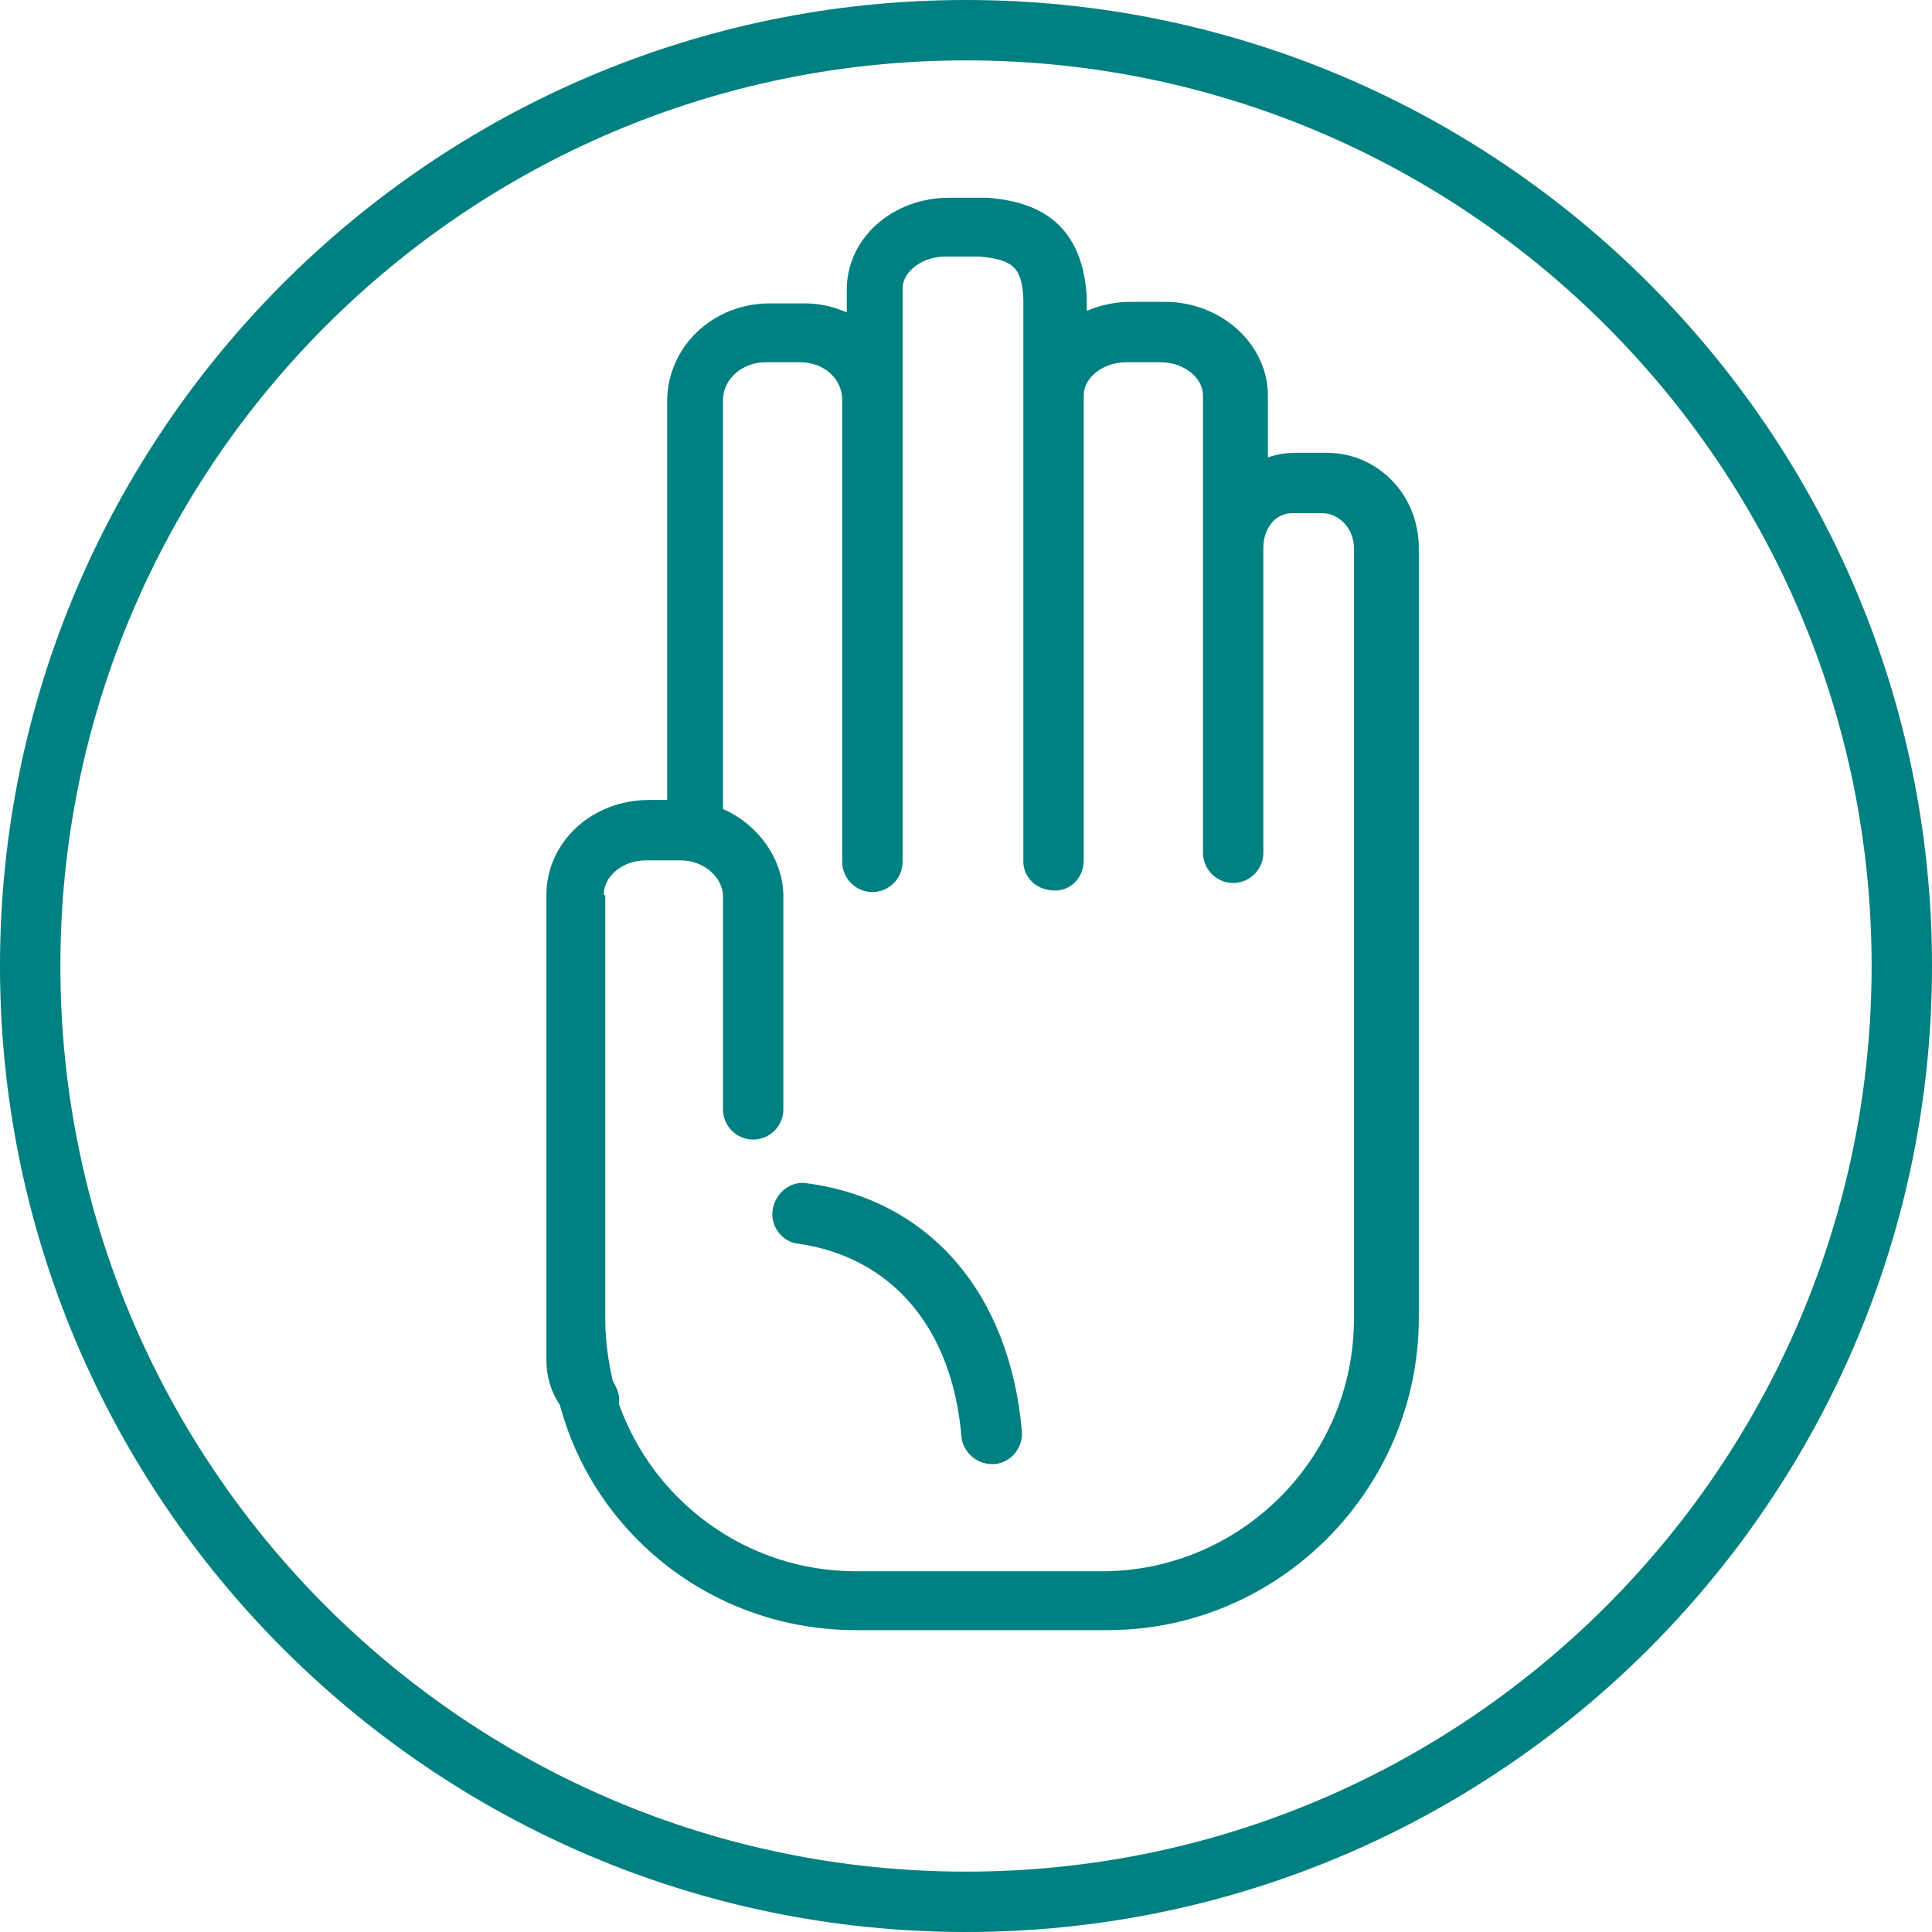 <?xml version="1.0" encoding="UTF-8" standalone="no"?><svg xmlns="http://www.w3.org/2000/svg" xmlns:xlink="http://www.w3.org/1999/xlink" fill="#008080" height="128" preserveAspectRatio="xMidYMid meet" version="1" viewBox="0.0 0.0 128.0 128.0" width="128" zoomAndPan="magnify"><g id="change1_1"><path d="M56.7,108h16.7C84.7,108,94,98.7,94,87.3v-0.2V72V36.3c0-3.5-2.7-6.3-6.1-6.3h-2c-0.7,0-1.3,0.1-1.9,0.3v-4.1 c0-3.4-3.1-6.2-6.8-6.2h-2.3c-1,0-2,0.2-2.9,0.6c0-0.6,0-0.9,0-0.9c-0.3-5.5-4-6.4-6.6-6.6c-0.1,0-0.1,0-0.2,0h-2.3 c-3.8,0-6.8,2.7-6.8,6.1v1.5c-0.9-0.4-1.8-0.6-2.8-0.6h-2.3c-3.8,0-6.8,2.9-6.8,6.5V53h-1.2c-3.8,0-6.8,2.8-6.8,6.3V72v15.3v2.8 c0,1.1,0.3,2.1,0.9,3C39.4,101.7,47.3,108,56.7,108z M40,59.3c0-1.3,1.3-2.3,2.8-2.3h2.3c1.5,0,2.8,1.1,2.8,2.4v14.1 c0,1.1,0.9,2,2,2s2-0.9,2-2V59.4c0-2.5-1.7-4.8-4-5.8V26.5c0-1.4,1.3-2.5,2.8-2.5h2.3c1.6,0,2.8,1.1,2.8,2.5v30.6c0,1.1,0.9,2,2,2 s2-0.9,2-2v-38c0-1.1,1.3-2.1,2.8-2.1h2.3c2.2,0.2,2.8,0.7,2.9,2.8c0,0.4,0,5.2,0,11.2v20.4c0,3,0,5,0,5.3c0,0.1,0,0.2,0,0.3l0,0.2 c0.1,1.1,1,1.8,2.1,1.8c1.1,0,1.9-0.9,1.9-2V46.4c0-2.8,0-5.9,0-8.9V26.2c0-1.2,1.3-2.2,2.8-2.2h2.3c1.5,0,2.8,1,2.8,2.2v30.3 c0,1.1,0.9,2,2,2s2-0.9,2-2V36.3c0-1.3,0.8-2.3,1.9-2.3h2c1.1,0,2.1,1,2.1,2.3V72v15.2v0.2c0,9.2-7.5,16.7-16.7,16.7H56.7 c-7.2,0-13.4-4.6-15.7-11.1c0.1-0.5-0.1-1-0.4-1.5c-0.3-1.3-0.5-2.7-0.5-4.1V72V59.3z"/></g><g id="change1_2"><path d="M52.9,82.4c6.2,0.9,10.2,5.6,10.8,12.8c0.1,1,1,1.8,2,1.8c0.1,0,0.1,0,0.2,0c1.1-0.1,1.9-1.1,1.8-2.2 c-0.8-9.1-6.1-15.3-14.2-16.4c-1.1-0.2-2.1,0.6-2.3,1.7C51,81.2,51.8,82.3,52.9,82.4z"/></g><g id="change1_3"><path d="M64,128c35.3,0,64-28.7,64-64S99.3,0,64,0S0,28.7,0,64S28.7,128,64,128z M64,4c33.1,0,60,26.9,60,60s-26.9,60-60,60 S4,97.1,4,64S30.9,4,64,4z"/></g></svg>
